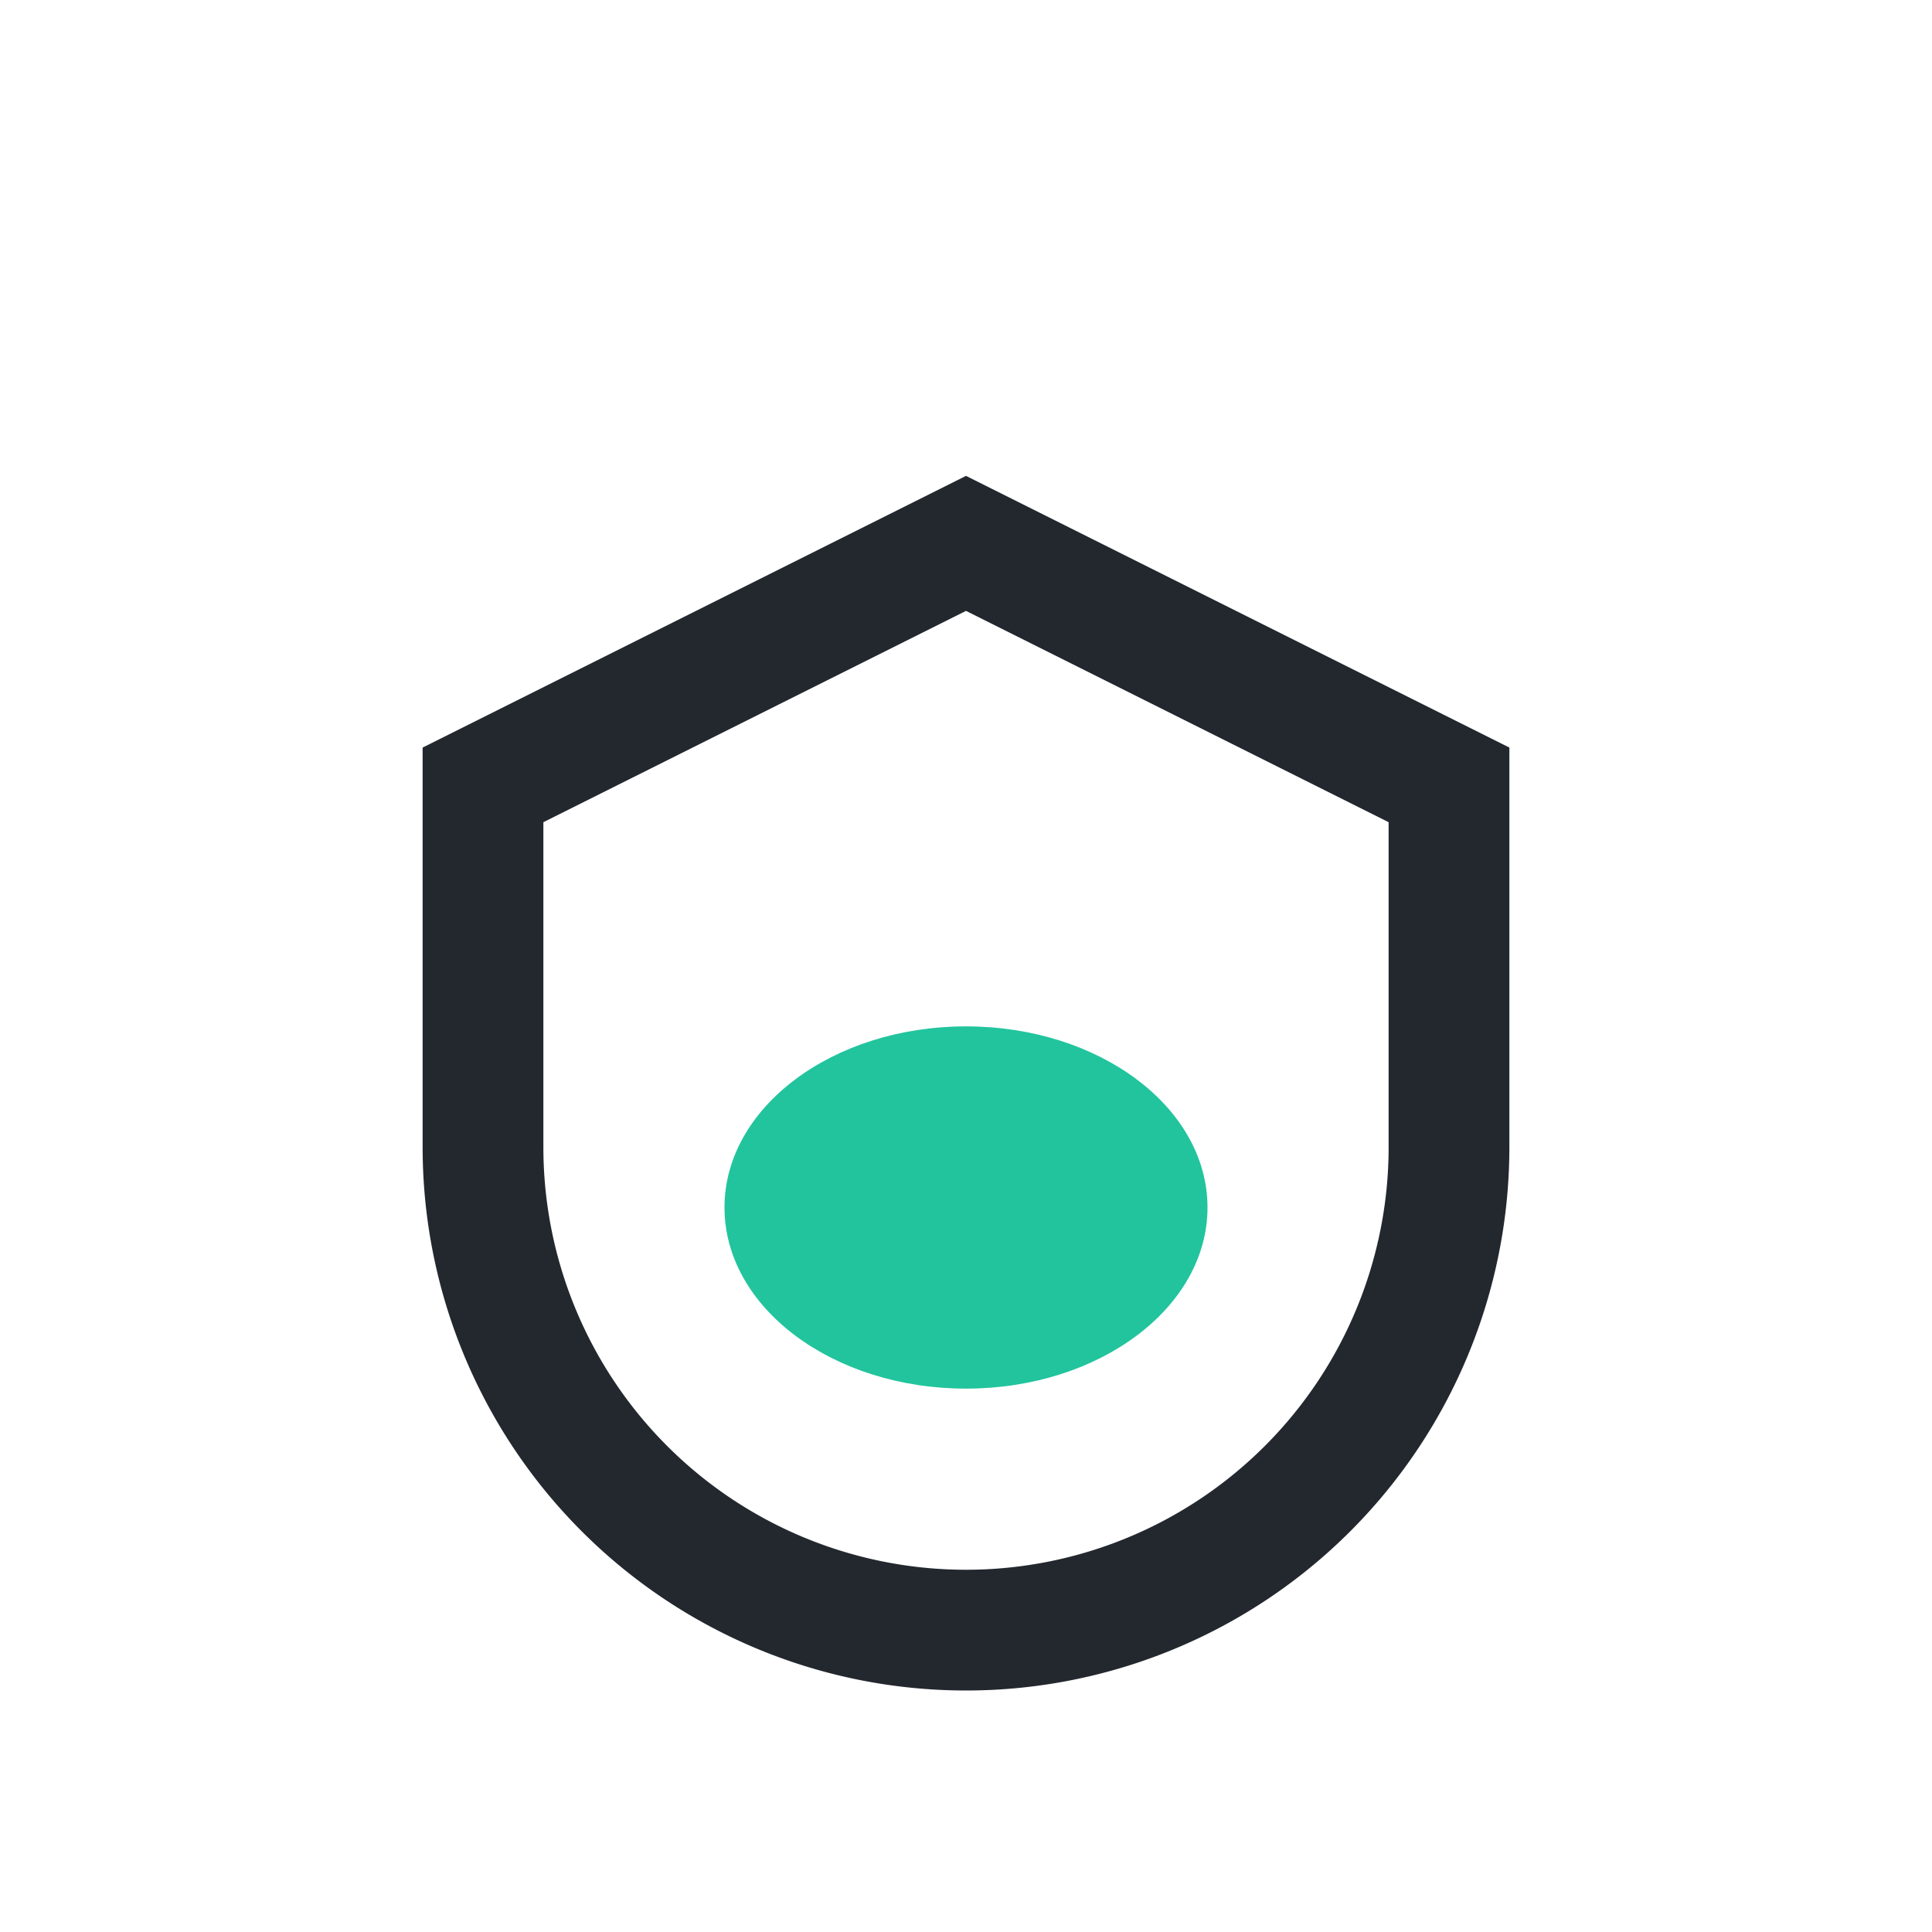 <?xml version="1.0" encoding="UTF-8"?>
<svg xmlns="http://www.w3.org/2000/svg" width="32" height="32" viewBox="0 0 32 32"><path d="M8 13v6a8 8 0 0016 0v-6l-8-4-8 4z" fill="none" stroke="#23282F" stroke-width="2"/><ellipse cx="16" cy="20" rx="4" ry="3" fill="#21C49D"/></svg>